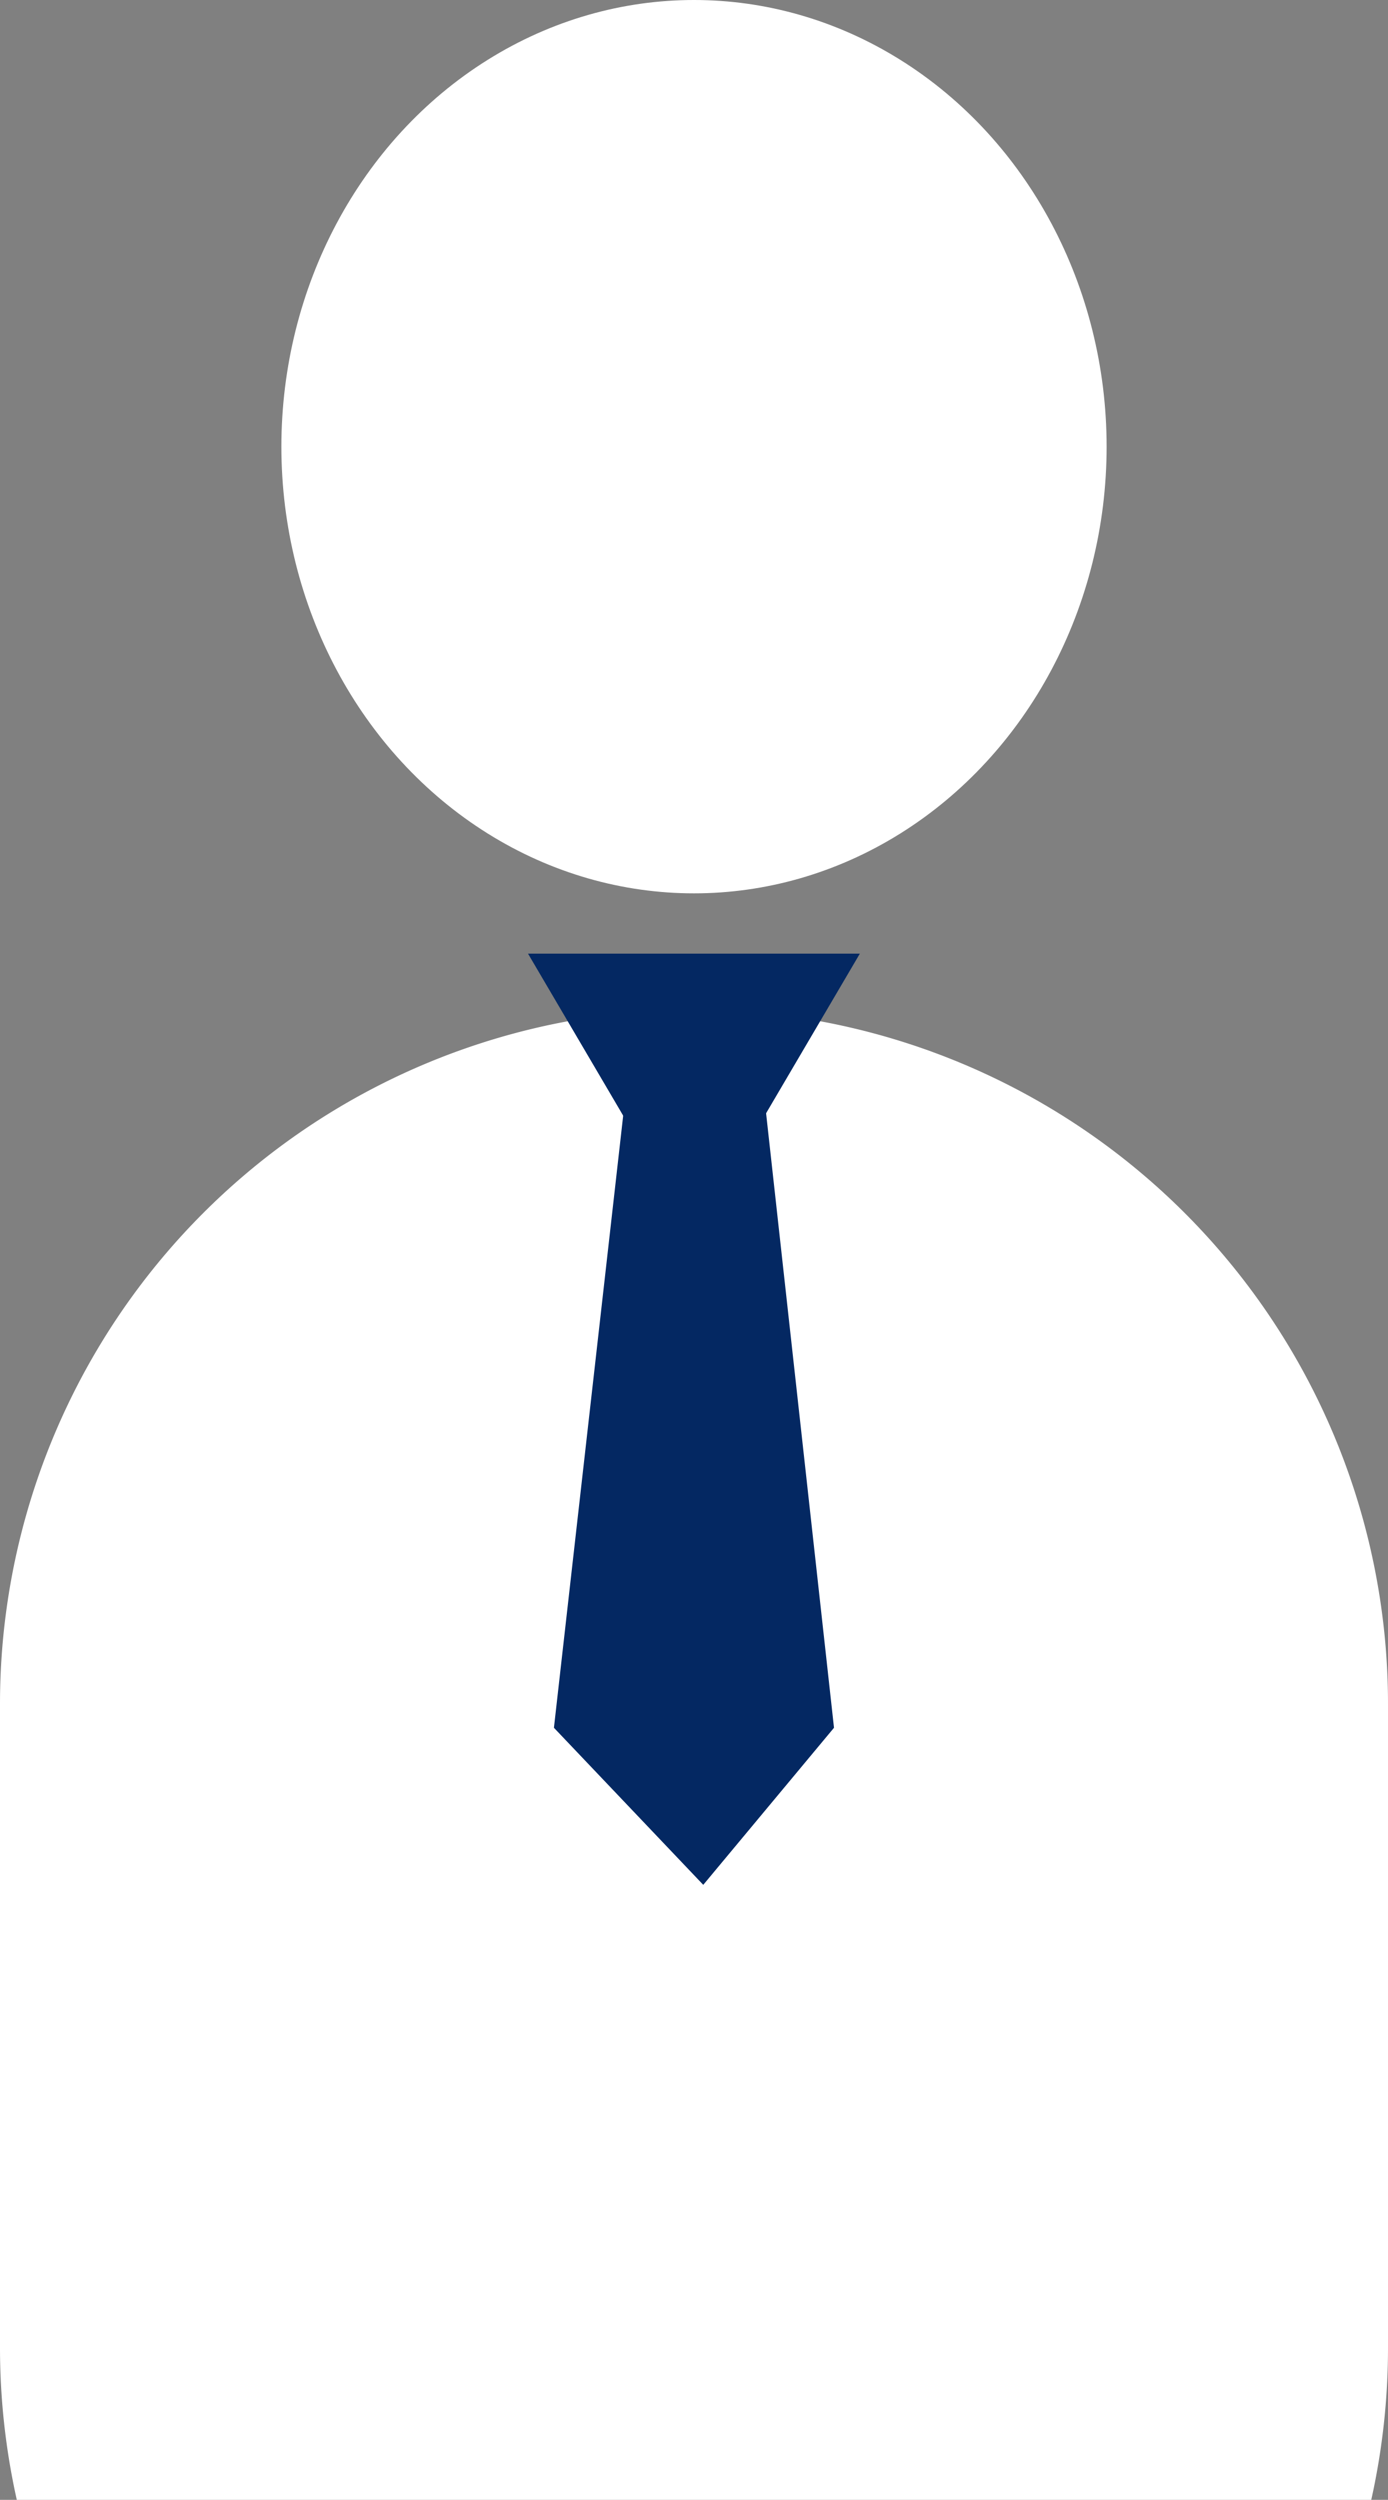 <?xml version="1.0" encoding="UTF-8"?>
<svg xmlns="http://www.w3.org/2000/svg" width="20.244" height="36.445" viewBox="0 0 20.244 36.445">
  <rect x="0" y="0" width="20.244" height="36.445" fill="#808080" stroke="none"/>
  <g id="Gruppe_503" data-name="Gruppe 503" transform="translate(0 -4)">
    <ellipse id="Ellipse_18" data-name="Ellipse 18" cx="6.018" cy="6.512" rx="6.018" ry="6.512" transform="translate(4.104 4)" fill="#fff"></ellipse>
    <path id="Differenzmenge_2" data-name="Differenzmenge 2" d="M20,21.725H.245A10.182,10.182,0,0,1,0,19.5V10.122a10.122,10.122,0,1,1,20.244,0V19.5A10.182,10.182,0,0,1,20,21.724Z" transform="translate(0 18.72)" fill="#fff"></path>
    <path id="Pfad_152" data-name="Pfad 152" d="M475.032,3450.678,474,3459.795l2.178,2.29,1.907-2.29-1.008-9.117Z" transform="translate(-465.921 -3430.606)" fill="#042862"></path>
    <path id="Polygon_2" data-name="Polygon 2" d="M2.42,0l2.42,4.118H0Z" transform="translate(12.541 22.021) rotate(180)" fill="#042862"></path>
  </g>
</svg>
